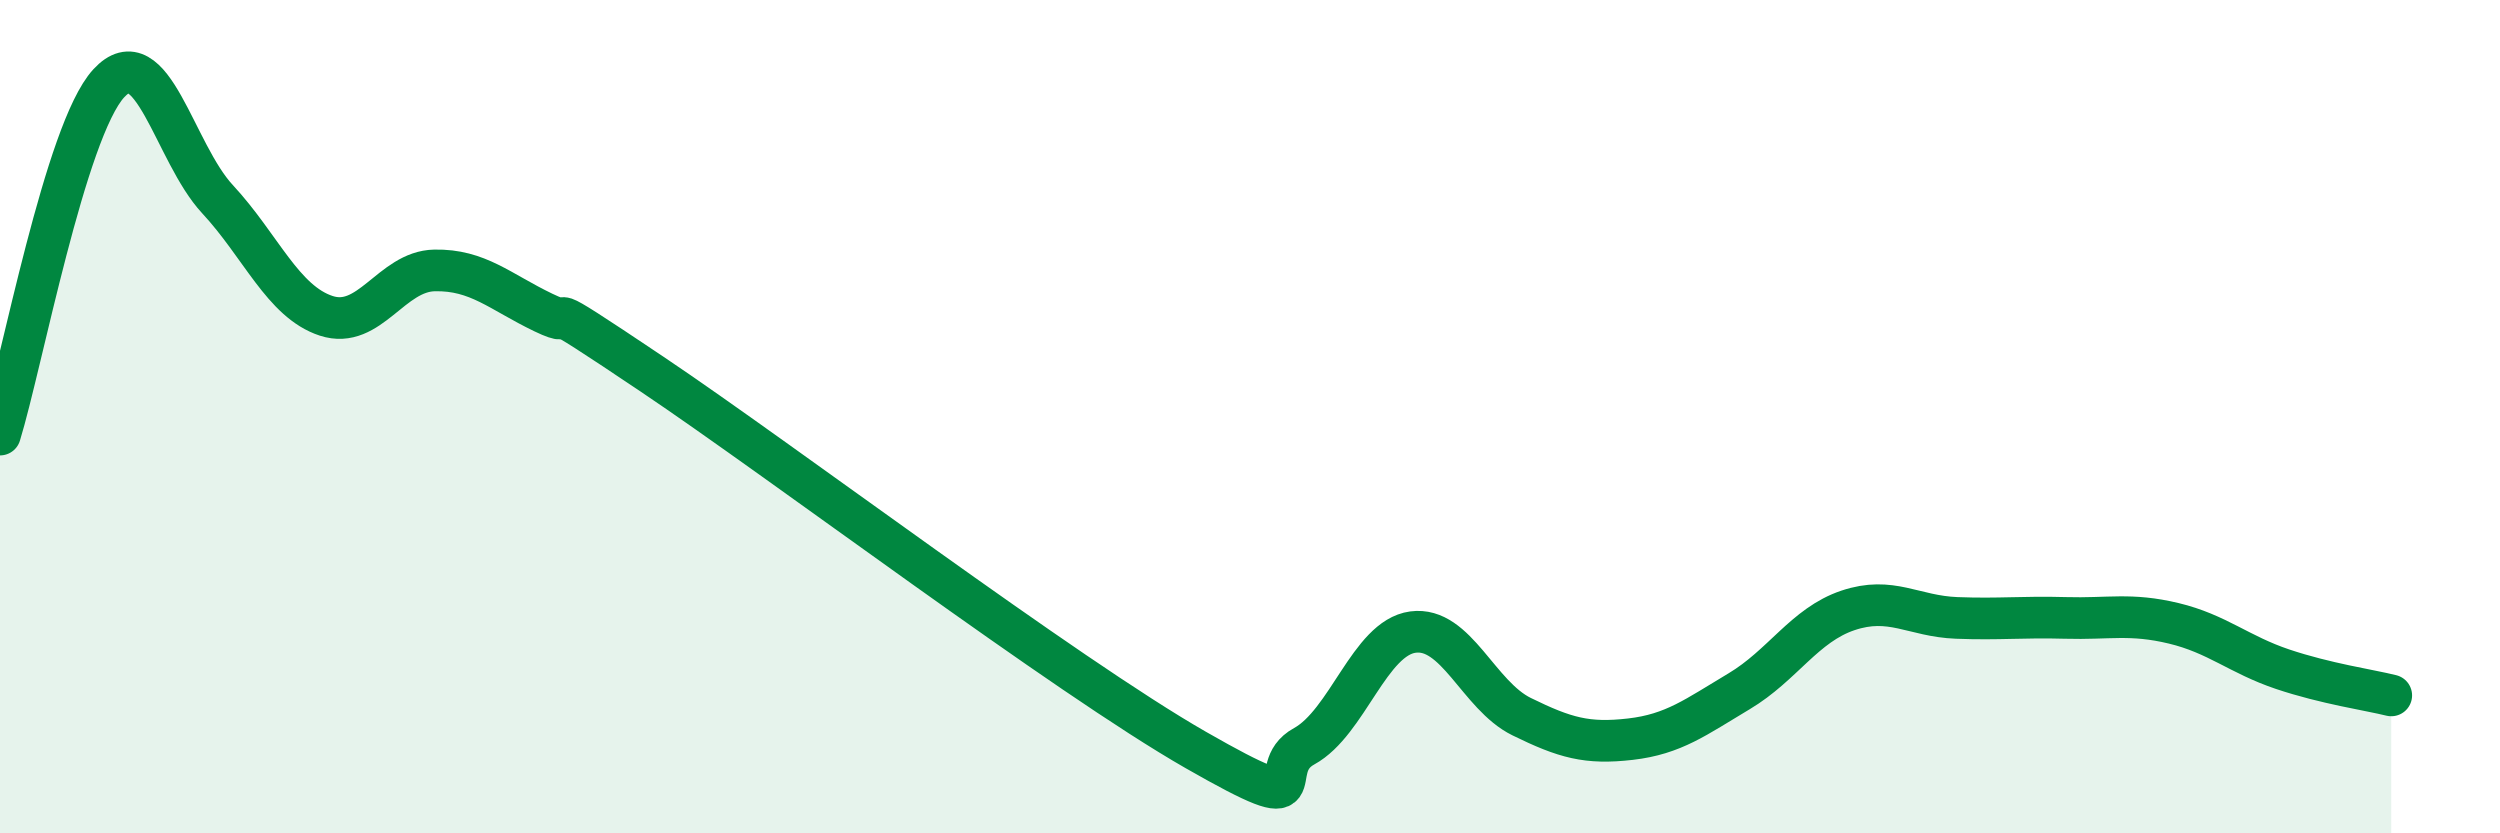 
    <svg width="60" height="20" viewBox="0 0 60 20" xmlns="http://www.w3.org/2000/svg">
      <path
        d="M 0,10.43 C 0.52,8.74 1.57,3.13 2.61,2 C 3.65,0.87 4.18,3.66 5.22,4.78 C 6.26,5.9 6.79,7.24 7.83,7.58 C 8.87,7.92 9.39,6.51 10.43,6.49 C 11.47,6.47 12,7 13.04,7.5 C 14.08,8 12.52,6.88 15.65,8.98 C 18.78,11.08 25.57,16.21 28.7,18 C 31.83,19.79 30.26,18.48 31.3,17.91 C 32.34,17.34 32.87,15.31 33.91,15.17 C 34.95,15.03 35.48,16.69 36.52,17.2 C 37.56,17.71 38.09,17.86 39.13,17.74 C 40.17,17.62 40.7,17.21 41.74,16.59 C 42.78,15.97 43.31,15 44.35,14.65 C 45.39,14.3 45.92,14.79 46.96,14.83 C 48,14.87 48.53,14.8 49.57,14.83 C 50.61,14.86 51.13,14.71 52.17,14.96 C 53.21,15.21 53.74,15.71 54.78,16.06 C 55.82,16.41 56.87,16.56 57.39,16.69L57.39 20L0 20Z"
        fill="#008740"
        opacity="0.1"
        stroke-linecap="round"
        stroke-linejoin="round"
      />
      <path
        d="M 0,10.43 C 0.52,8.74 1.57,3.13 2.61,2 C 3.65,0.87 4.18,3.66 5.22,4.78 C 6.26,5.9 6.79,7.24 7.83,7.58 C 8.87,7.92 9.39,6.51 10.43,6.49 C 11.47,6.47 12,7 13.04,7.5 C 14.08,8 12.52,6.88 15.65,8.98 C 18.78,11.08 25.57,16.21 28.7,18 C 31.83,19.79 30.26,18.48 31.3,17.91 C 32.34,17.34 32.87,15.31 33.91,15.17 C 34.95,15.03 35.48,16.69 36.52,17.2 C 37.56,17.71 38.09,17.86 39.13,17.74 C 40.17,17.62 40.7,17.21 41.74,16.59 C 42.78,15.97 43.31,15 44.35,14.65 C 45.39,14.3 45.92,14.79 46.96,14.83 C 48,14.87 48.53,14.8 49.57,14.83 C 50.61,14.86 51.13,14.71 52.17,14.96 C 53.21,15.21 53.74,15.71 54.78,16.06 C 55.82,16.41 56.87,16.56 57.39,16.69"
        stroke="#008740"
        stroke-width="1"
        fill="none"
        stroke-linecap="round"
        stroke-linejoin="round"
      />
    </svg>
  